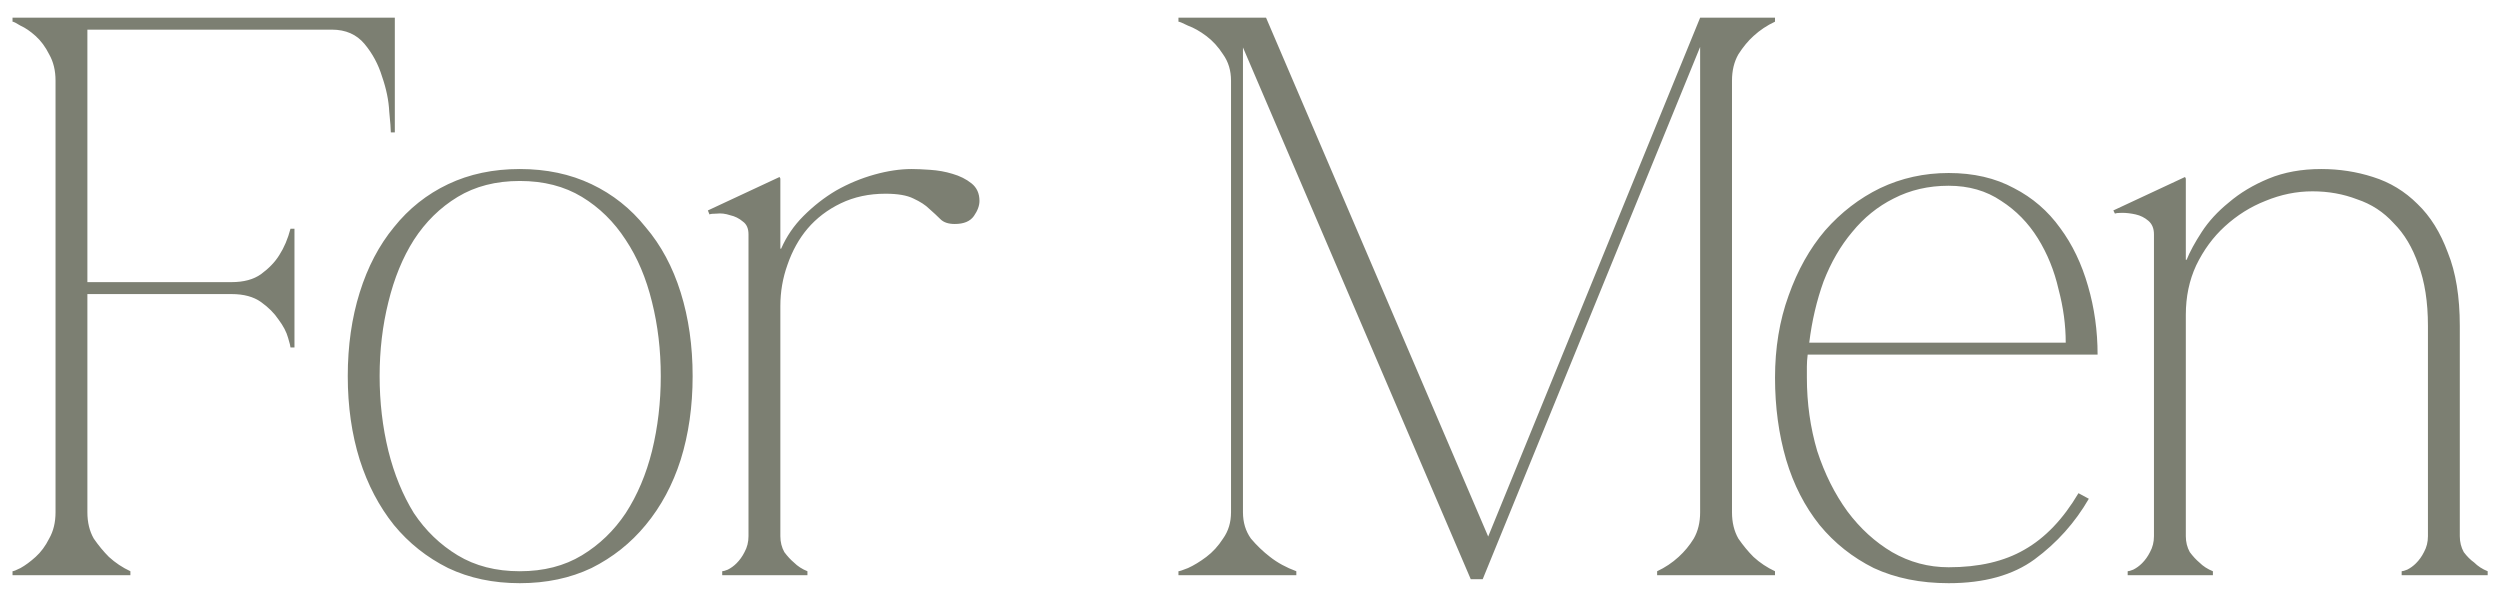 <?xml version="1.0" encoding="UTF-8"?> <svg xmlns="http://www.w3.org/2000/svg" width="113" height="27" viewBox="0 0 113 27" fill="none"><path d="M3.95 23.156C3.95 23.612 4.046 24.008 4.238 24.344C4.454 24.656 4.682 24.932 4.922 25.172C5.21 25.436 5.534 25.652 5.894 25.82V26H0.566V25.82C0.614 25.82 0.734 25.772 0.926 25.676C1.142 25.556 1.37 25.388 1.61 25.172C1.85 24.956 2.054 24.68 2.222 24.344C2.414 24.008 2.51 23.612 2.51 23.156V3.644C2.51 3.188 2.414 2.792 2.222 2.456C2.054 2.12 1.85 1.844 1.61 1.628C1.37 1.412 1.142 1.256 0.926 1.16C0.734 1.04 0.614 0.98 0.566 0.98V0.8H17.846V5.984H17.666C17.666 5.84 17.642 5.528 17.594 5.048C17.57 4.544 17.462 4.016 17.27 3.464C17.102 2.912 16.838 2.42 16.478 1.988C16.118 1.556 15.626 1.34 15.002 1.34H3.95V12.752H10.466C11.018 12.752 11.462 12.632 11.798 12.392C12.158 12.128 12.434 11.84 12.626 11.528C12.842 11.192 13.01 10.796 13.13 10.34H13.31V15.704H13.13C13.13 15.656 13.094 15.512 13.022 15.272C12.95 15.008 12.806 14.732 12.59 14.444C12.398 14.156 12.134 13.892 11.798 13.652C11.462 13.412 11.018 13.292 10.466 13.292H3.95V23.156ZM23.495 7.64C24.695 7.64 25.775 7.868 26.735 8.324C27.695 8.78 28.511 9.428 29.183 10.268C29.879 11.084 30.407 12.068 30.767 13.22C31.127 14.372 31.307 15.632 31.307 17C31.307 18.368 31.127 19.628 30.767 20.78C30.407 21.908 29.879 22.892 29.183 23.732C28.511 24.548 27.695 25.196 26.735 25.676C25.775 26.132 24.695 26.36 23.495 26.36C22.295 26.36 21.215 26.132 20.255 25.676C19.295 25.196 18.479 24.548 17.807 23.732C17.135 22.892 16.619 21.908 16.259 20.78C15.899 19.628 15.719 18.368 15.719 17C15.719 15.632 15.899 14.372 16.259 13.22C16.619 12.068 17.135 11.084 17.807 10.268C18.479 9.428 19.295 8.78 20.255 8.324C21.215 7.868 22.295 7.64 23.495 7.64ZM23.495 25.82C24.575 25.82 25.511 25.58 26.303 25.1C27.095 24.62 27.755 23.984 28.283 23.192C28.811 22.376 29.207 21.44 29.471 20.384C29.735 19.304 29.867 18.176 29.867 17C29.867 15.824 29.735 14.708 29.471 13.652C29.207 12.572 28.811 11.636 28.283 10.844C27.755 10.028 27.095 9.38 26.303 8.9C25.511 8.42 24.575 8.18 23.495 8.18C22.415 8.18 21.479 8.42 20.687 8.9C19.895 9.38 19.235 10.028 18.707 10.844C18.203 11.636 17.819 12.572 17.555 13.652C17.291 14.708 17.159 15.824 17.159 17C17.159 18.176 17.291 19.304 17.555 20.384C17.819 21.44 18.203 22.376 18.707 23.192C19.235 23.984 19.895 24.62 20.687 25.1C21.479 25.58 22.415 25.82 23.495 25.82ZM35.272 13.832V24.236C35.272 24.5 35.332 24.74 35.452 24.956C35.596 25.148 35.74 25.304 35.884 25.424C36.052 25.592 36.256 25.724 36.496 25.82V26H32.644V25.82C32.692 25.82 32.776 25.796 32.896 25.748C33.04 25.676 33.172 25.58 33.292 25.46C33.436 25.316 33.556 25.148 33.652 24.956C33.772 24.74 33.832 24.5 33.832 24.236V10.592C33.832 10.328 33.748 10.136 33.58 10.016C33.412 9.872 33.22 9.776 33.004 9.728C32.788 9.656 32.584 9.632 32.392 9.656C32.224 9.656 32.116 9.668 32.068 9.692L31.996 9.512L35.236 8L35.272 8.072V11.24H35.308C35.548 10.688 35.884 10.196 36.316 9.764C36.772 9.308 37.264 8.924 37.792 8.612C38.344 8.3 38.92 8.06 39.52 7.892C40.12 7.724 40.684 7.64 41.212 7.64C41.428 7.64 41.704 7.652 42.04 7.676C42.4 7.7 42.736 7.76 43.048 7.856C43.384 7.952 43.672 8.096 43.912 8.288C44.152 8.48 44.272 8.744 44.272 9.08C44.272 9.296 44.188 9.524 44.02 9.764C43.852 10.004 43.564 10.124 43.156 10.124C42.868 10.124 42.652 10.052 42.508 9.908C42.364 9.764 42.196 9.608 42.004 9.44C41.836 9.272 41.596 9.116 41.284 8.972C40.996 8.828 40.576 8.756 40.024 8.756C39.28 8.756 38.608 8.9 38.008 9.188C37.408 9.476 36.904 9.86 36.496 10.34C36.112 10.796 35.812 11.336 35.596 11.96C35.38 12.56 35.272 13.184 35.272 13.832ZM77.386 0.8L67.018 26.18H66.478L76.846 0.8H77.386ZM56.182 23.156C56.182 23.612 56.302 24.008 56.542 24.344C56.806 24.656 57.094 24.932 57.406 25.172C57.742 25.436 58.138 25.652 58.594 25.82V26H53.266V25.82C53.314 25.82 53.458 25.772 53.698 25.676C53.962 25.556 54.238 25.388 54.526 25.172C54.814 24.956 55.066 24.68 55.282 24.344C55.522 24.008 55.642 23.612 55.642 23.156H56.182ZM56.182 3.644V23.156H55.642V3.644H56.182ZM55.642 3.644C55.642 3.188 55.522 2.792 55.282 2.456C55.066 2.12 54.814 1.844 54.526 1.628C54.238 1.412 53.962 1.256 53.698 1.16C53.458 1.04 53.314 0.98 53.266 0.98V0.8H56.182V3.644H55.642ZM66.478 26.18L55.606 0.8H57.226L67.306 24.344L66.478 26.18ZM76.846 3.644V0.8H80.23V0.98C79.87 1.148 79.546 1.364 79.258 1.628C79.018 1.844 78.79 2.12 78.574 2.456C78.382 2.792 78.286 3.188 78.286 3.644H76.846ZM76.846 3.644H78.286V23.156H76.846V3.644ZM78.286 23.156C78.286 23.612 78.382 24.008 78.574 24.344C78.79 24.656 79.018 24.932 79.258 25.172C79.546 25.436 79.87 25.652 80.23 25.82V26H74.902V25.82C75.262 25.652 75.586 25.436 75.874 25.172C76.138 24.932 76.366 24.656 76.558 24.344C76.75 24.008 76.846 23.612 76.846 23.156H78.286ZM81.707 16.028C81.683 16.22 81.671 16.4 81.671 16.568C81.671 16.712 81.671 16.88 81.671 17.072C81.671 18.224 81.826 19.328 82.138 20.384C82.475 21.416 82.93 22.328 83.507 23.12C84.082 23.888 84.754 24.5 85.522 24.956C86.314 25.412 87.166 25.64 88.079 25.64C89.447 25.64 90.587 25.376 91.499 24.848C92.434 24.32 93.251 23.468 93.947 22.292L94.415 22.544C93.79 23.624 92.975 24.536 91.966 25.28C90.983 26 89.686 26.36 88.079 26.36C86.806 26.36 85.678 26.132 84.695 25.676C83.734 25.196 82.918 24.548 82.246 23.732C81.575 22.892 81.07 21.908 80.734 20.78C80.398 19.628 80.231 18.392 80.231 17.072C80.231 15.728 80.434 14.492 80.843 13.364C81.251 12.212 81.802 11.228 82.499 10.412C83.219 9.596 84.046 8.96 84.983 8.504C85.942 8.048 86.975 7.82 88.079 7.82C89.207 7.82 90.191 8.048 91.031 8.504C91.871 8.936 92.567 9.536 93.118 10.304C93.671 11.048 94.091 11.924 94.379 12.932C94.666 13.916 94.811 14.948 94.811 16.028H81.707ZM88.079 8.396C87.166 8.396 86.338 8.588 85.594 8.972C84.874 9.332 84.251 9.836 83.722 10.484C83.195 11.108 82.763 11.852 82.427 12.716C82.115 13.58 81.898 14.504 81.778 15.488H93.371C93.371 14.696 93.263 13.892 93.046 13.076C92.855 12.236 92.543 11.468 92.111 10.772C91.678 10.076 91.126 9.512 90.454 9.08C89.782 8.624 88.99 8.396 88.079 8.396ZM98.799 11.744H98.835C98.979 11.384 99.207 10.964 99.519 10.484C99.831 10.004 100.239 9.56 100.743 9.152C101.247 8.72 101.847 8.36 102.543 8.072C103.239 7.784 104.031 7.64 104.919 7.64C105.735 7.64 106.515 7.76 107.259 8C108.027 8.24 108.699 8.648 109.275 9.224C109.851 9.776 110.307 10.508 110.643 11.42C111.003 12.308 111.183 13.412 111.183 14.732V24.236C111.183 24.5 111.243 24.74 111.363 24.956C111.507 25.148 111.663 25.304 111.831 25.424C111.999 25.592 112.203 25.724 112.443 25.82V26H108.555V25.82C108.603 25.82 108.687 25.796 108.807 25.748C108.951 25.676 109.083 25.58 109.203 25.46C109.347 25.316 109.467 25.148 109.563 24.956C109.683 24.74 109.743 24.5 109.743 24.236V14.732C109.743 13.652 109.599 12.728 109.311 11.96C109.047 11.192 108.675 10.568 108.195 10.088C107.739 9.584 107.187 9.224 106.539 9.008C105.915 8.768 105.243 8.648 104.523 8.648C103.803 8.648 103.095 8.792 102.399 9.08C101.727 9.344 101.115 9.728 100.563 10.232C100.035 10.712 99.603 11.3 99.267 11.996C98.955 12.668 98.799 13.412 98.799 14.228V24.236C98.799 24.5 98.859 24.74 98.979 24.956C99.123 25.148 99.267 25.304 99.411 25.424C99.579 25.592 99.783 25.724 100.023 25.82V26H96.171V25.82C96.219 25.82 96.303 25.796 96.423 25.748C96.567 25.676 96.699 25.58 96.819 25.46C96.963 25.316 97.083 25.148 97.179 24.956C97.299 24.74 97.359 24.5 97.359 24.236V10.592C97.359 10.328 97.275 10.124 97.107 9.98C96.939 9.836 96.747 9.74 96.531 9.692C96.315 9.644 96.111 9.62 95.919 9.62C95.751 9.62 95.643 9.632 95.595 9.656L95.523 9.512L98.763 8L98.799 8.072V11.744Z" fill="#7C7F72"></path></svg> 
